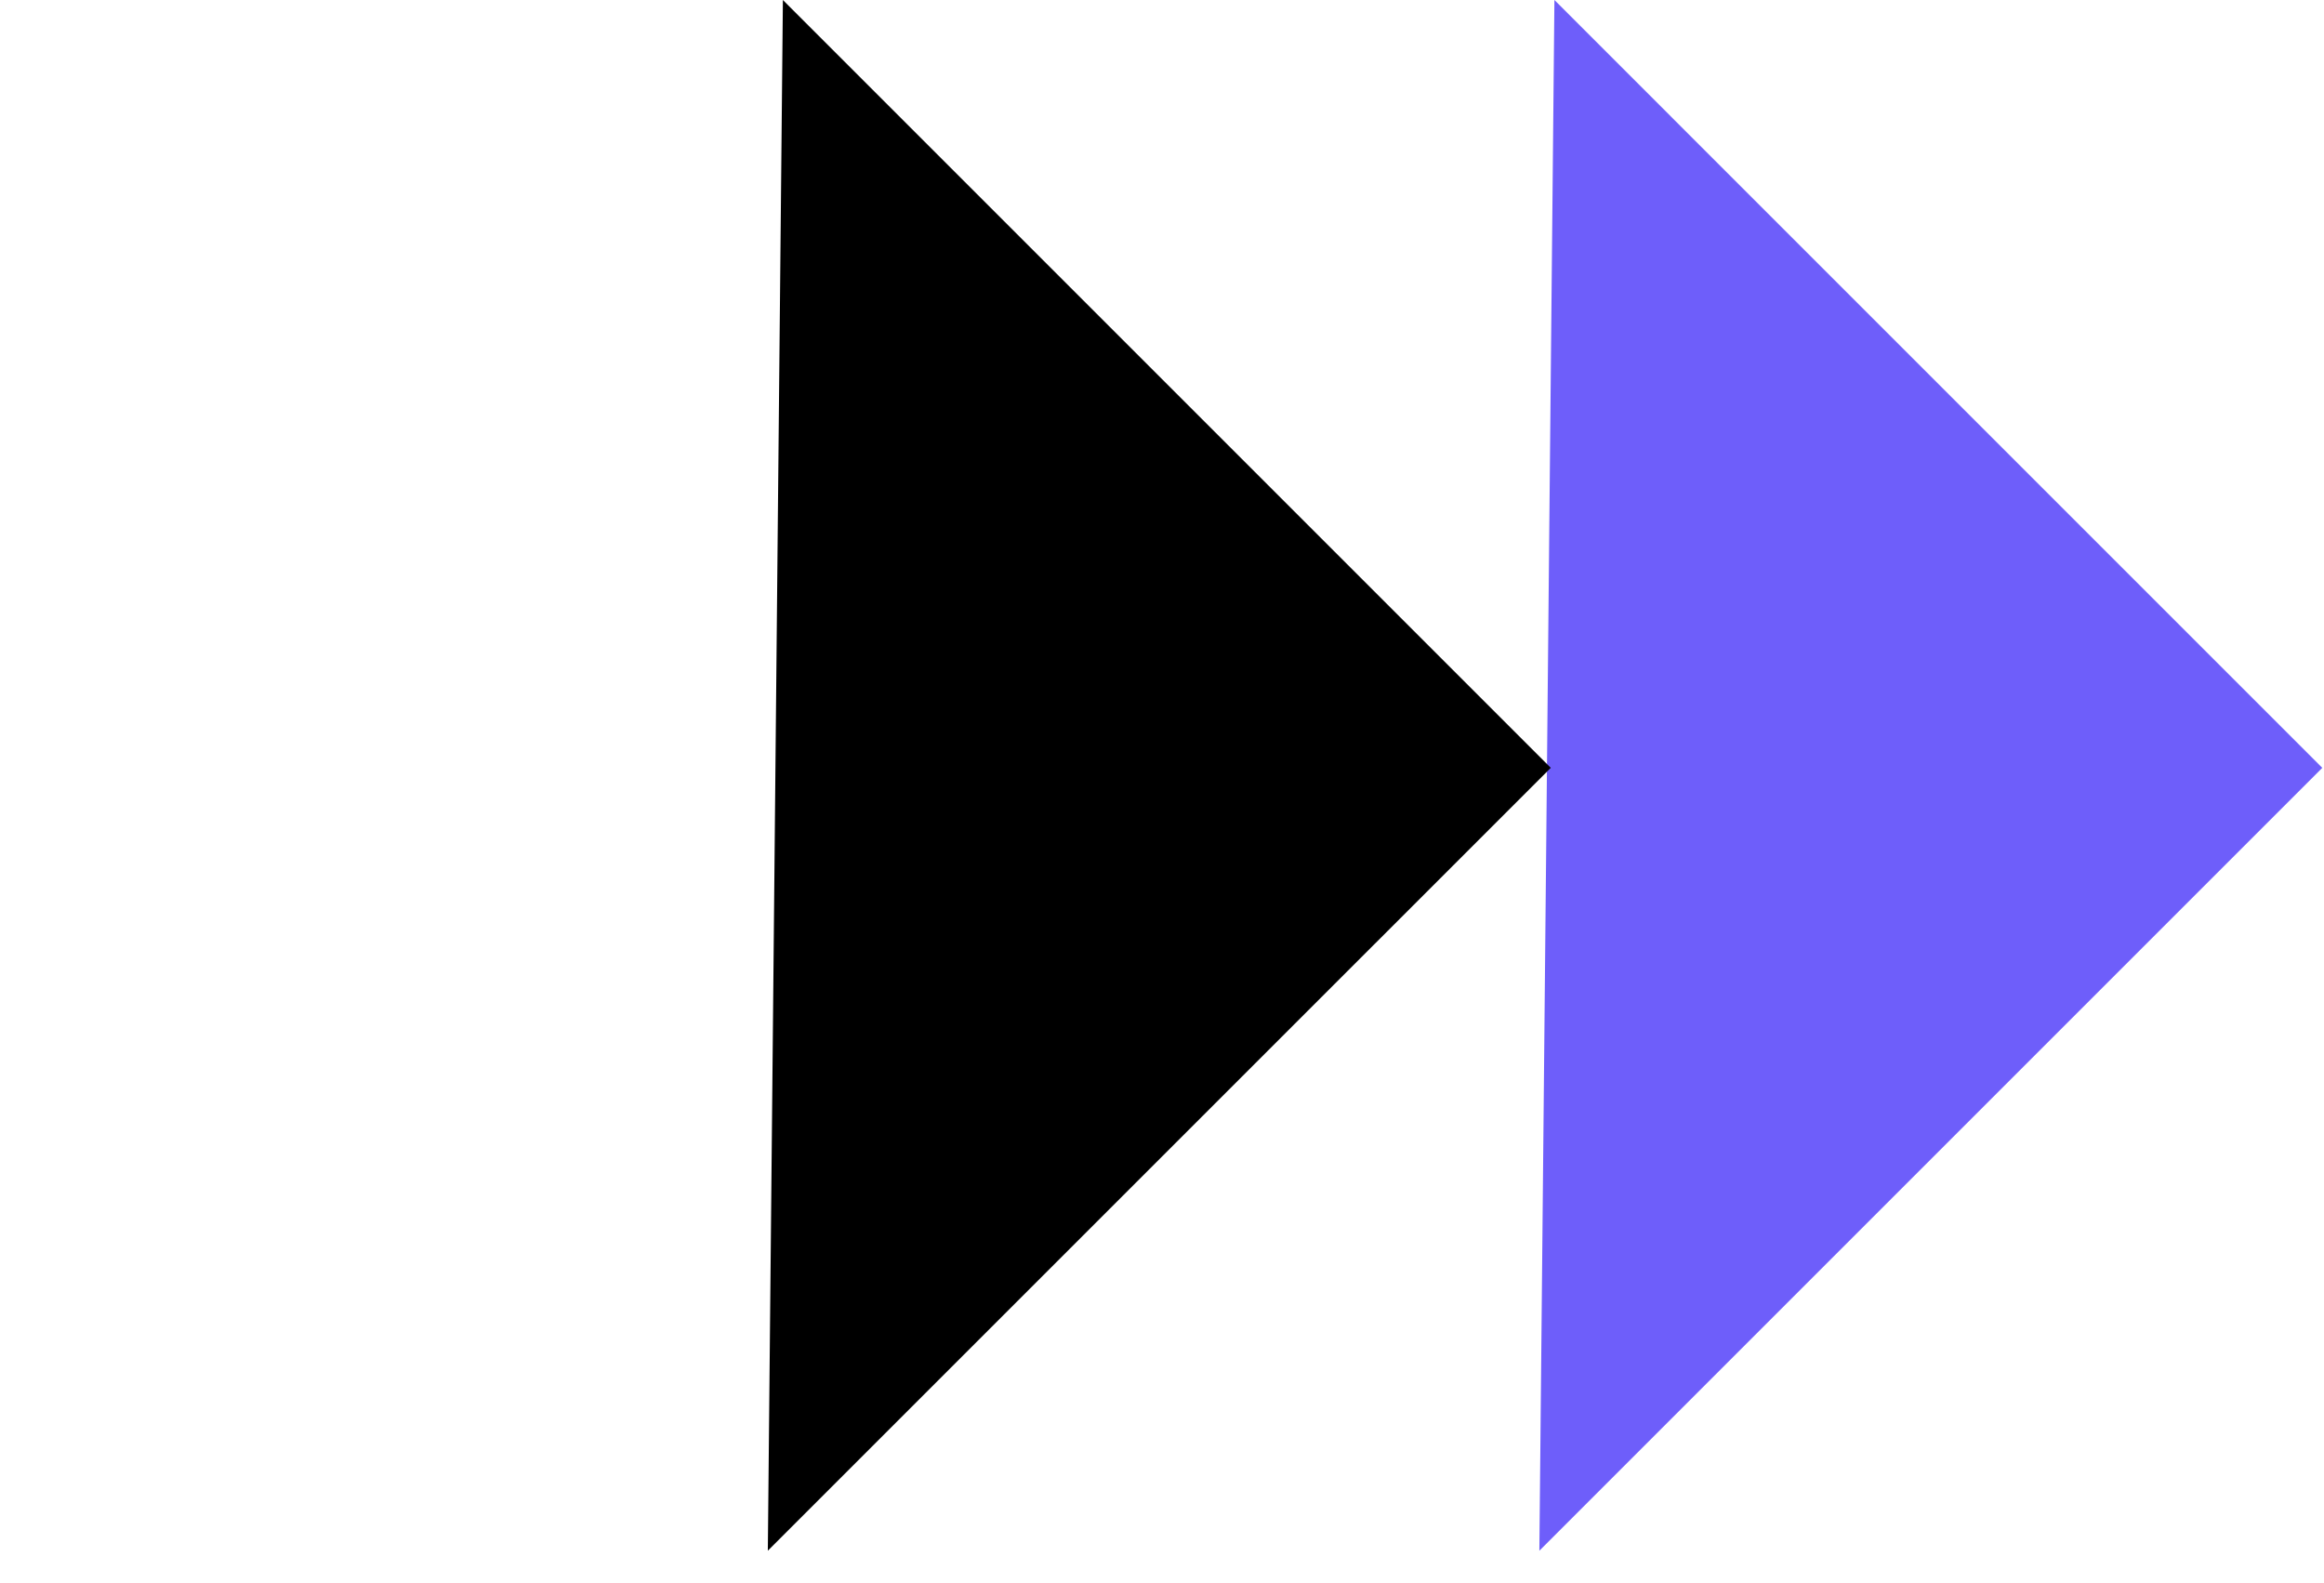 <svg width="69" height="47" viewBox="0 0 69 47" fill="none" xmlns="http://www.w3.org/2000/svg">
<path fill-rule="evenodd" clip-rule="evenodd" d="M68.949 22.799L46.151 0L45.704 46.044L68.949 22.799Z" fill="#6E5EFA"/>
<path fill-rule="evenodd" clip-rule="evenodd" d="M46.043 22.799L23.244 0L22.797 46.044L46.043 22.799Z" fill="black"/>
</svg>
